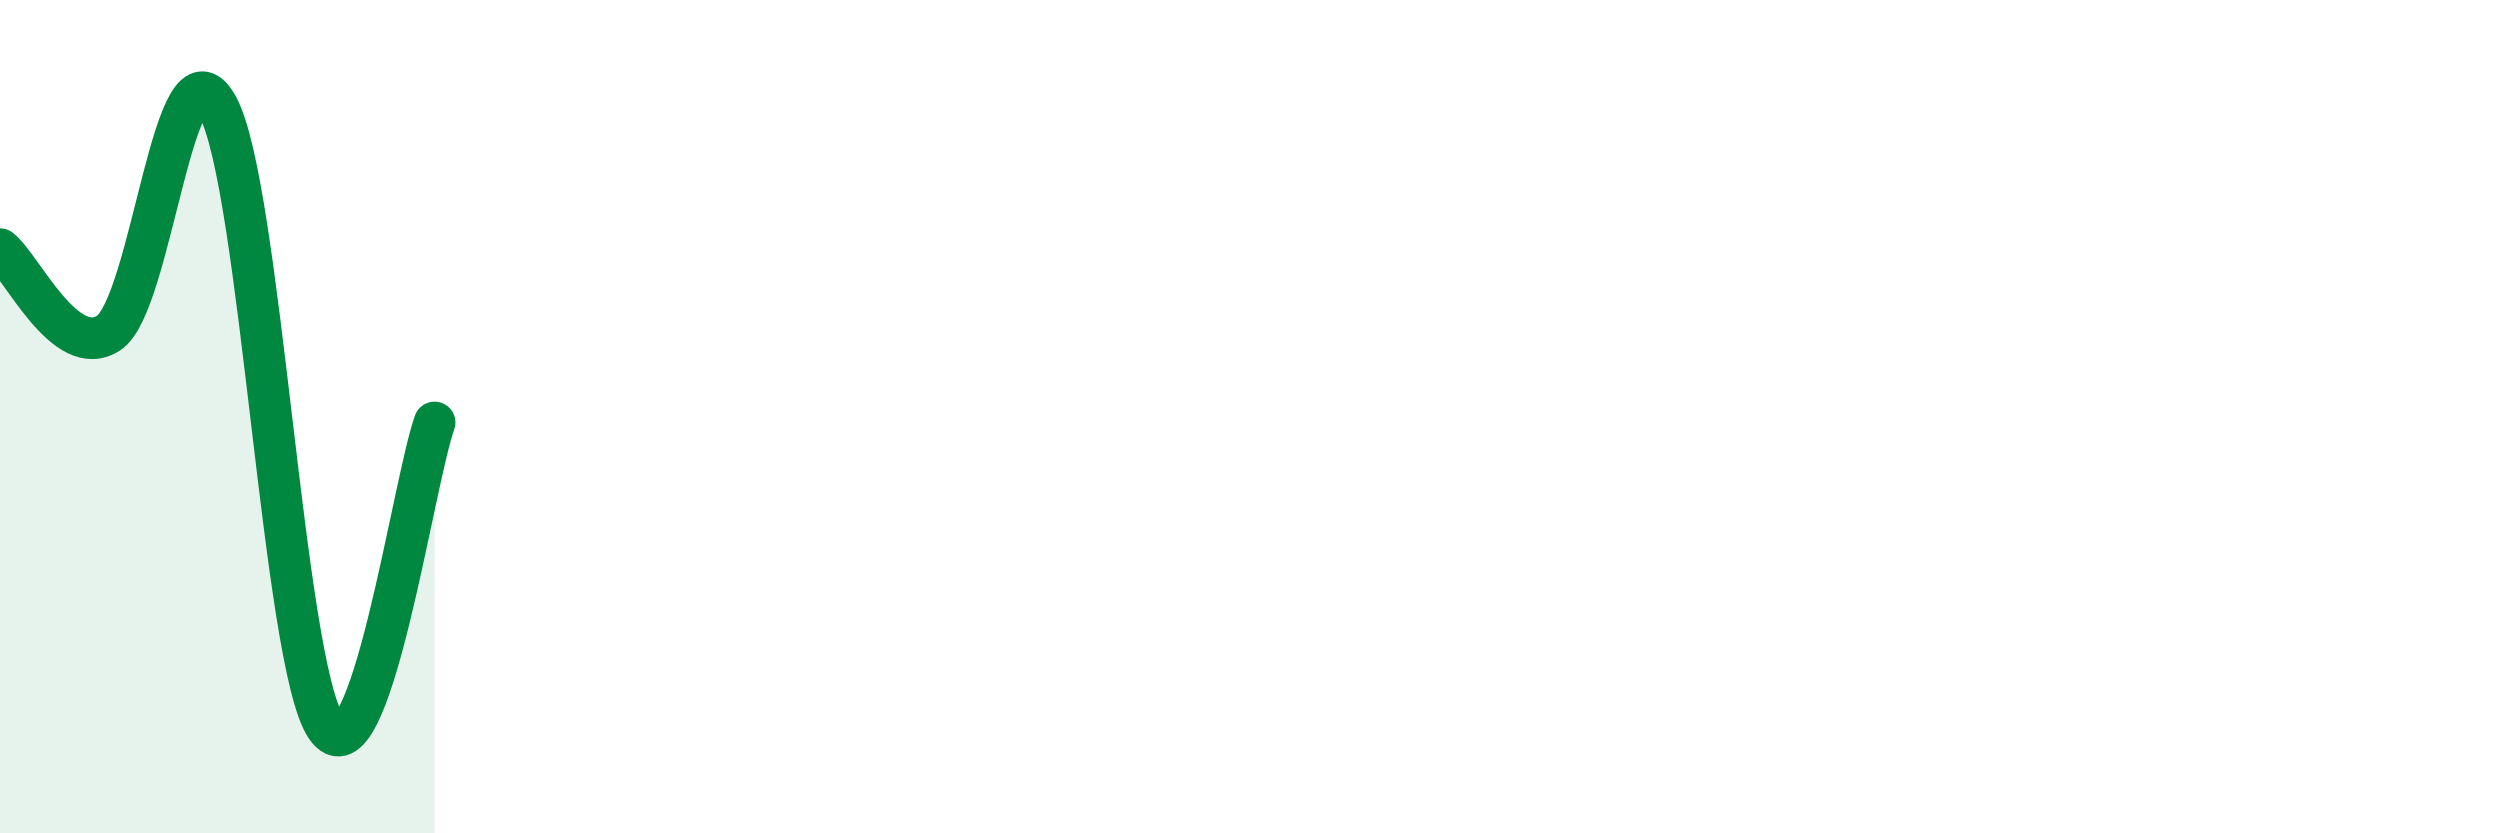 
    <svg width="60" height="20" viewBox="0 0 60 20" xmlns="http://www.w3.org/2000/svg">
      <path
        d="M 0,5.98 C 0.52,6.38 1.57,8.68 2.61,7.99 C 3.65,7.3 4.18,0.66 5.22,2.55 C 6.26,4.44 6.79,15.93 7.83,17.45 C 8.87,18.97 9.91,11.6 10.43,10.14L10.43 20L0 20Z"
        fill="#008740"
        opacity="0.1"
        stroke-linecap="round"
        stroke-linejoin="round"
      />
      <path
        d="M 0,5.98 C 0.52,6.38 1.57,8.68 2.61,7.99 C 3.65,7.3 4.18,0.66 5.22,2.55 C 6.26,4.44 6.79,15.93 7.83,17.45 C 8.87,18.97 9.91,11.6 10.43,10.14"
        stroke="#008740"
        stroke-width="1"
        fill="none"
        stroke-linecap="round"
        stroke-linejoin="round"
      />
    </svg>
  
